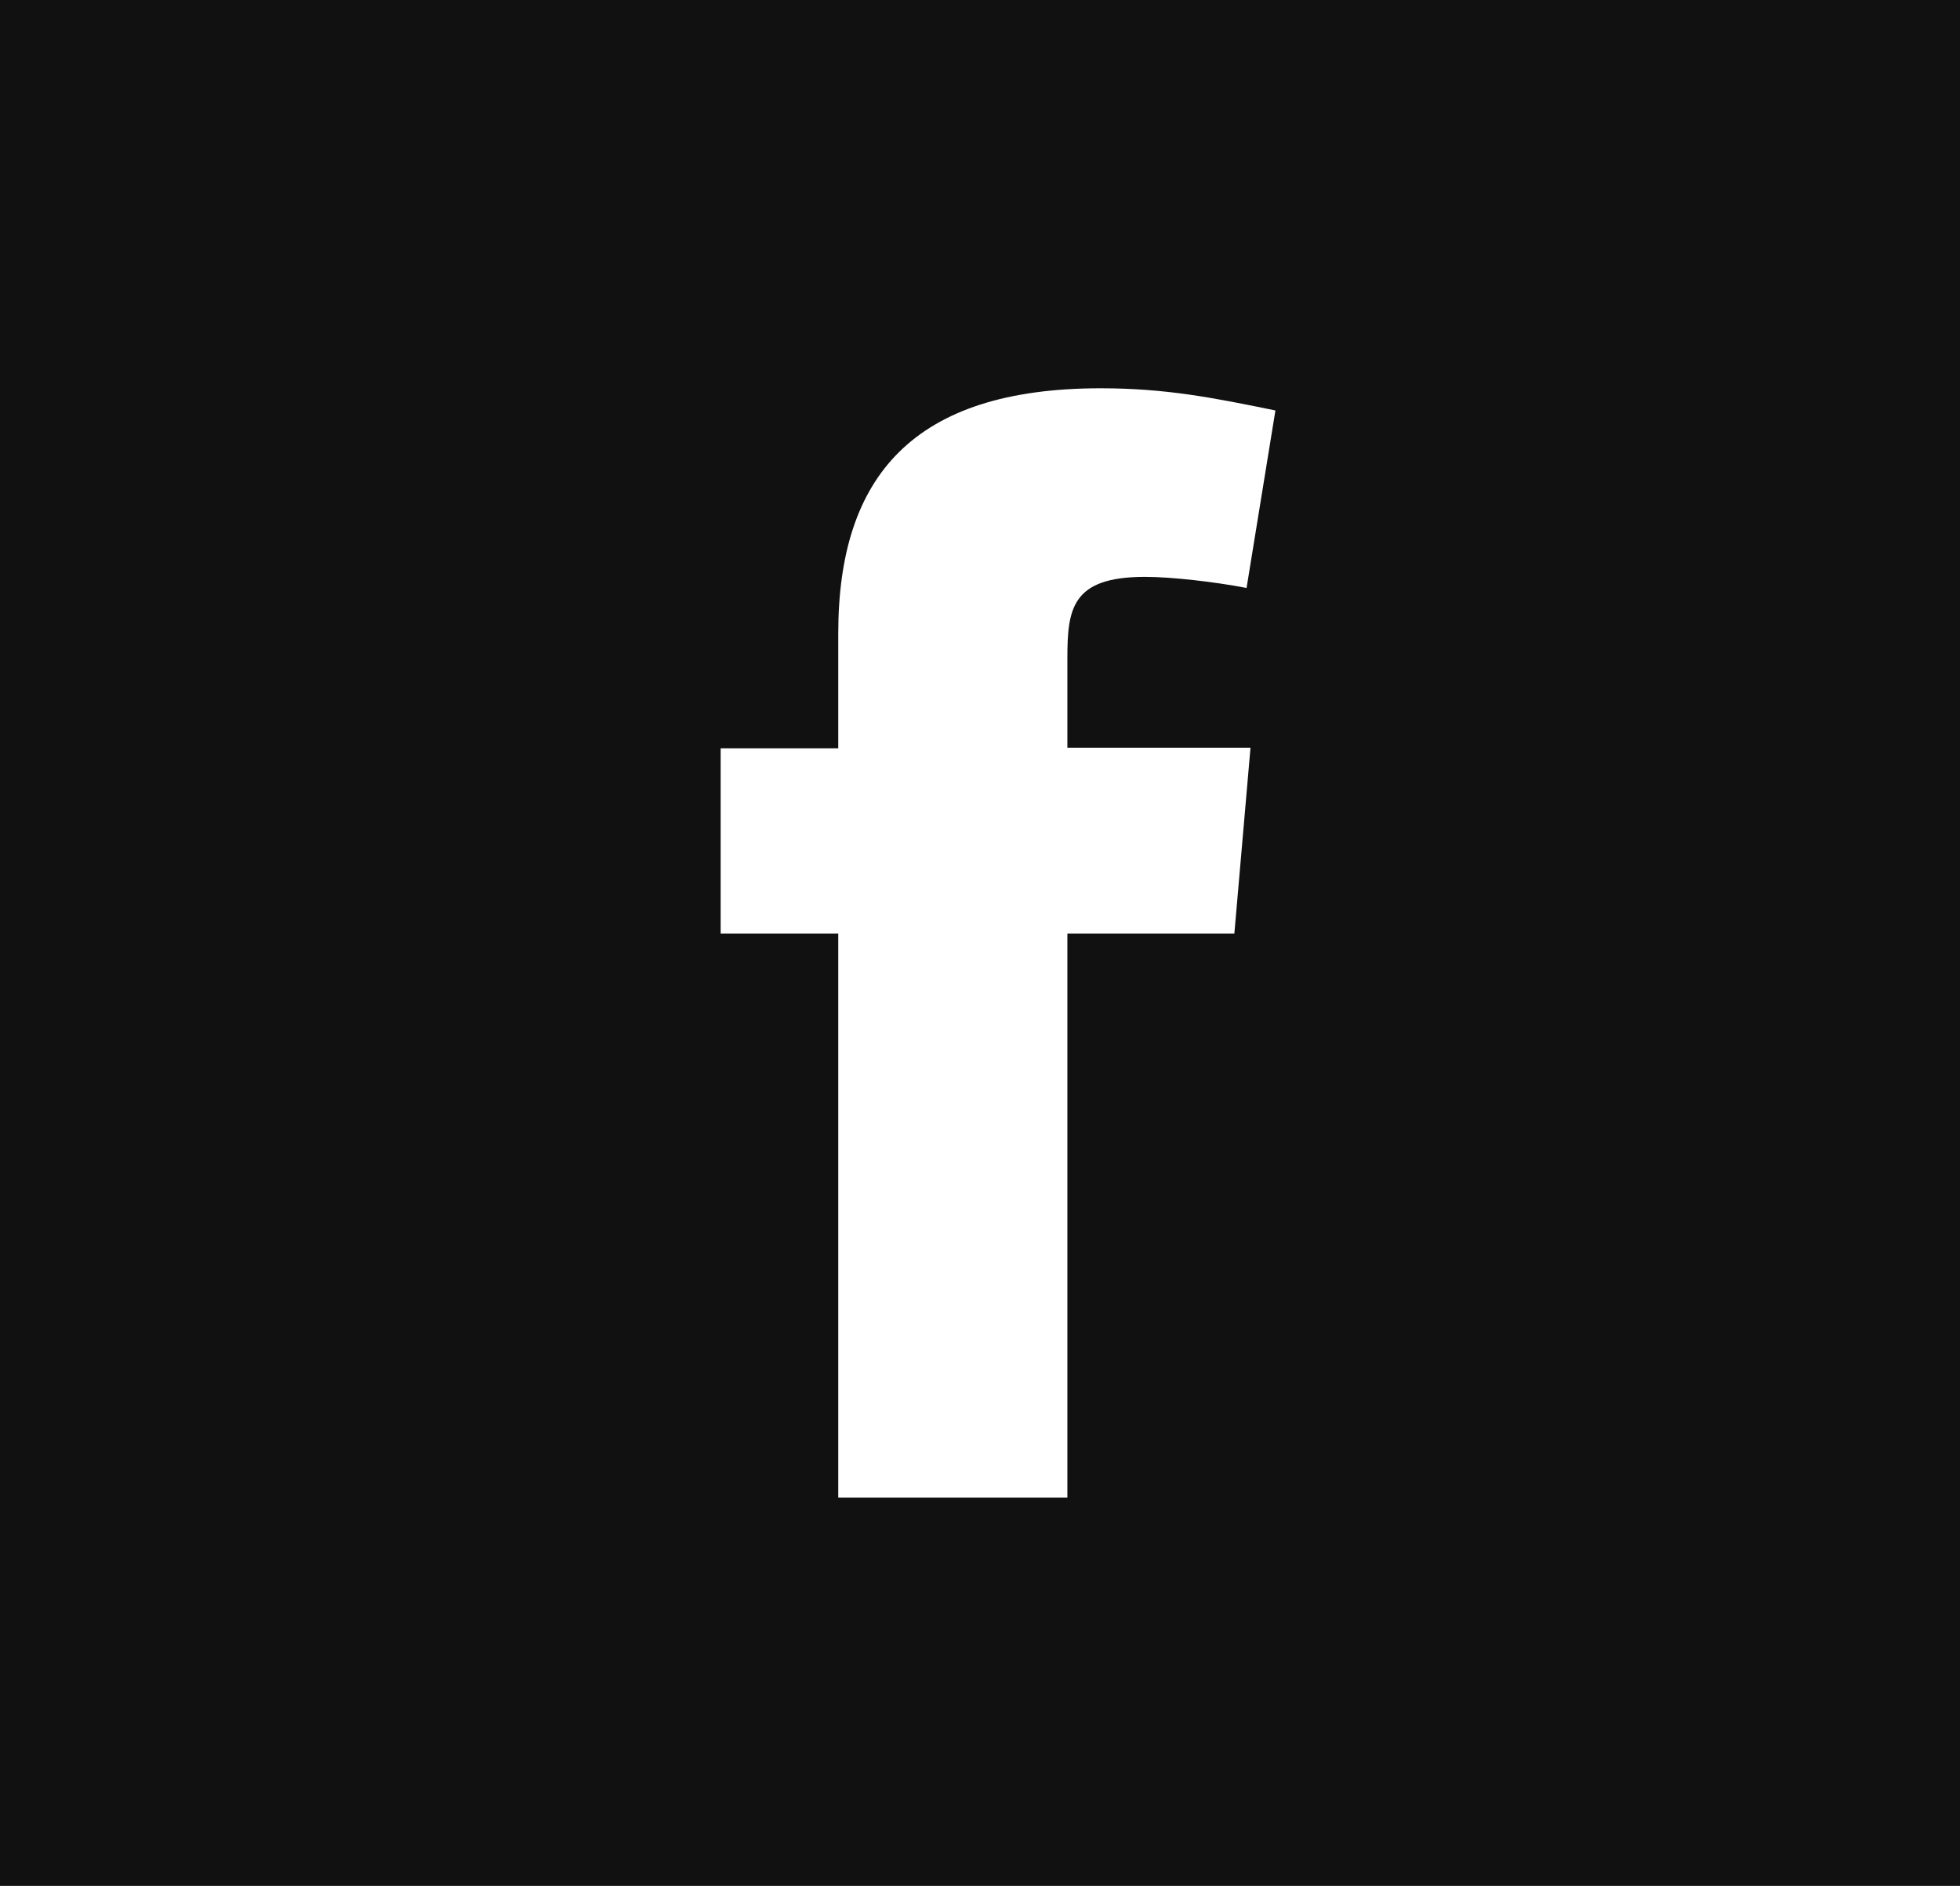 <?xml version="1.0" encoding="UTF-8"?>
<svg id="Layer_2" data-name="Layer 2" xmlns="http://www.w3.org/2000/svg" viewBox="0 0 35.33 34">
  <defs>
    <style>
      .cls-1 {
        fill: #111;
      }
    </style>
  </defs>
  <g id="Layer_1-2" data-name="Layer 1">
    <path class="cls-1" d="M0,0V34H35.33V0H0ZM22.54,13.49l-.29,3.34h-3.01v10.17h-4.13v-10.17h-2.12v-3.34h2.12v-2.07c0-2.83,1.35-4.42,4.73-4.42,1.17,0,2.03,.17,3.15,.4l-.52,3.2c-.57-.11-1.35-.2-1.83-.2-1.32,0-1.4,.57-1.4,1.47v1.61h3.3Z"/>
  </g>
</svg>